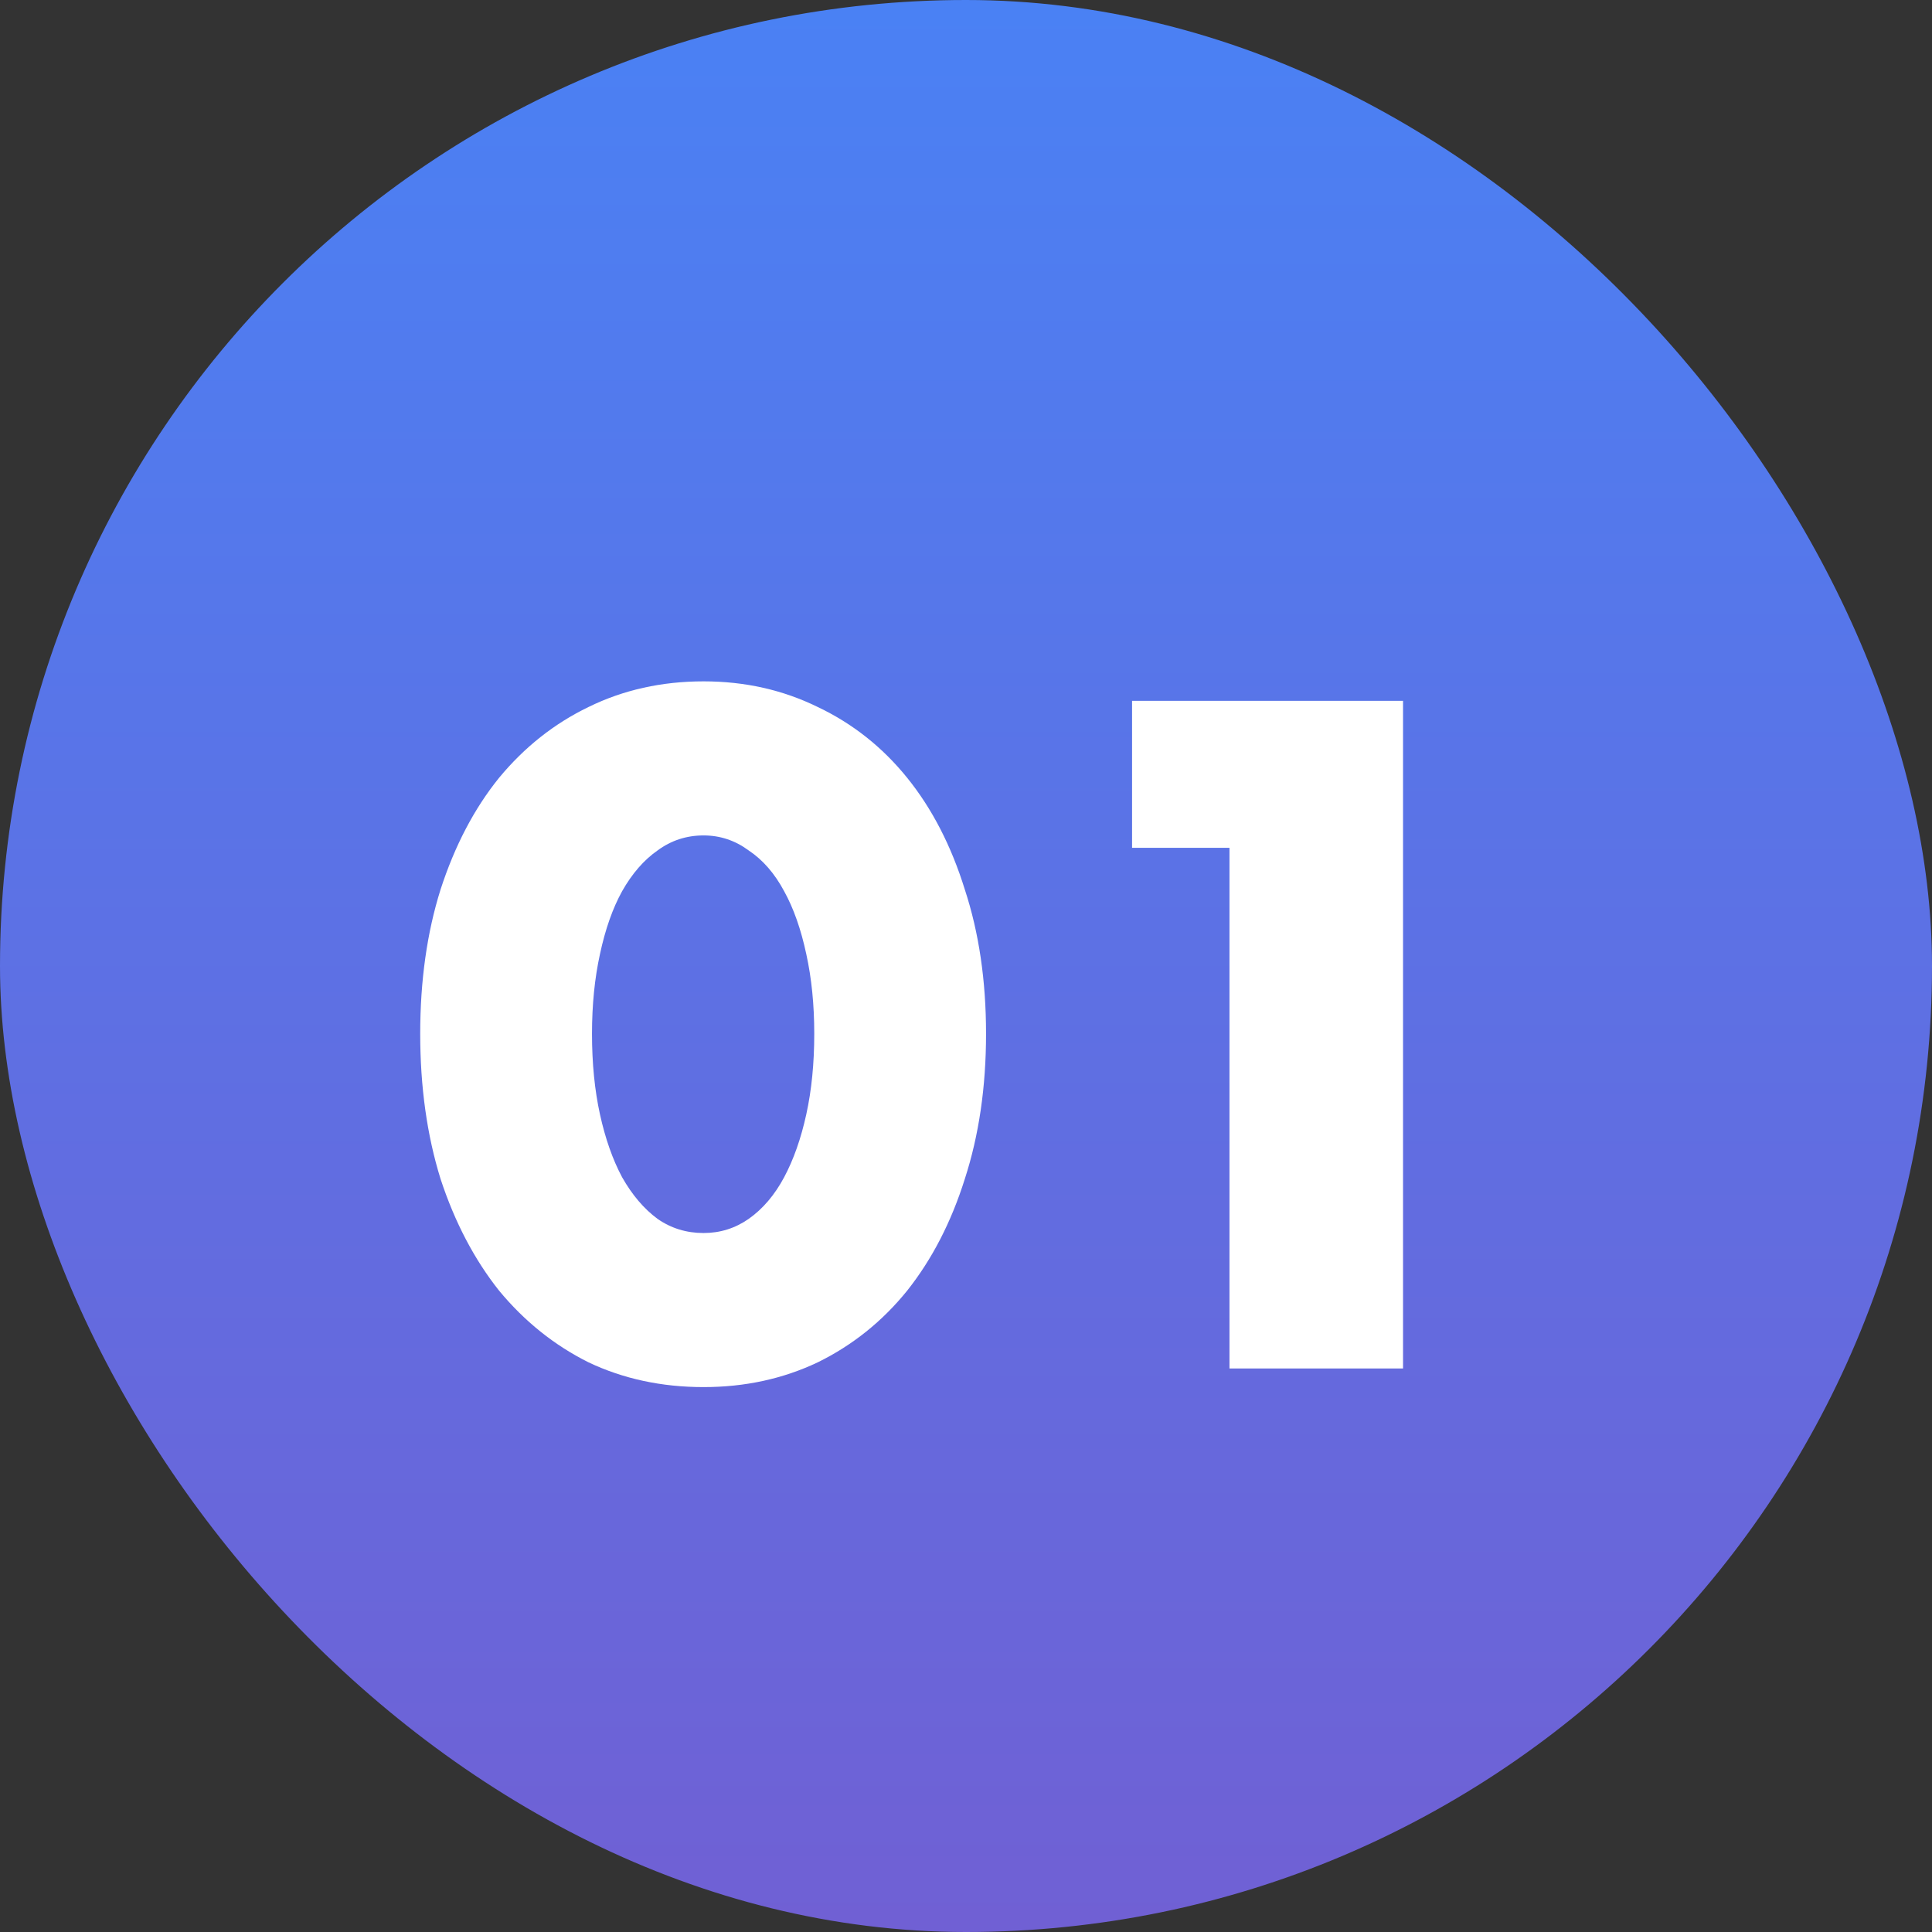 <?xml version="1.0" encoding="UTF-8"?> <svg xmlns="http://www.w3.org/2000/svg" width="48" height="48" viewBox="0 0 48 48" fill="none"><rect x="0" y="0" width="48" height="48" fill="#333333" stroke="none"/><rect width="48" height="48" rx="24" fill="url(#paint0_linear_695_848)"></rect><path d="M14.708 25.684C14.708 26.417 14.774 27.085 14.906 27.686C15.038 28.287 15.221 28.808 15.456 29.248C15.705 29.688 15.999 30.033 16.336 30.282C16.673 30.517 17.055 30.634 17.48 30.634C17.891 30.634 18.265 30.517 18.602 30.282C18.954 30.033 19.247 29.688 19.482 29.248C19.717 28.808 19.9 28.287 20.032 27.686C20.164 27.085 20.23 26.417 20.23 25.684C20.23 24.965 20.164 24.305 20.032 23.704C19.9 23.088 19.717 22.567 19.482 22.142C19.247 21.702 18.954 21.365 18.602 21.13C18.265 20.881 17.891 20.756 17.48 20.756C17.055 20.756 16.673 20.881 16.336 21.13C15.999 21.365 15.705 21.702 15.456 22.142C15.221 22.567 15.038 23.088 14.906 23.704C14.774 24.305 14.708 24.965 14.708 25.684ZM10.44 25.684C10.44 24.364 10.609 23.169 10.946 22.098C11.298 21.013 11.782 20.089 12.398 19.326C13.029 18.563 13.769 17.977 14.62 17.566C15.485 17.141 16.439 16.928 17.48 16.928C18.507 16.928 19.453 17.141 20.318 17.566C21.183 17.977 21.924 18.563 22.54 19.326C23.156 20.089 23.633 21.013 23.97 22.098C24.322 23.169 24.498 24.364 24.498 25.684C24.498 27.004 24.322 28.207 23.97 29.292C23.633 30.363 23.156 31.287 22.54 32.064C21.924 32.827 21.183 33.421 20.318 33.846C19.453 34.257 18.507 34.462 17.48 34.462C16.439 34.462 15.485 34.257 14.62 33.846C13.769 33.421 13.029 32.827 12.398 32.064C11.782 31.287 11.298 30.363 10.946 29.292C10.609 28.207 10.44 27.004 10.44 25.684ZM30.546 21.064H28.126V17.412H34.858V34H30.546V21.064Z" fill="white"></path><defs><linearGradient id="paint0_linear_695_848" x1="24" y1="0" x2="24" y2="48" gradientUnits="userSpaceOnUse"><stop stop-color="#4A81F4"></stop><stop offset="1" stop-color="#7060D4"></stop></linearGradient></defs></svg> 